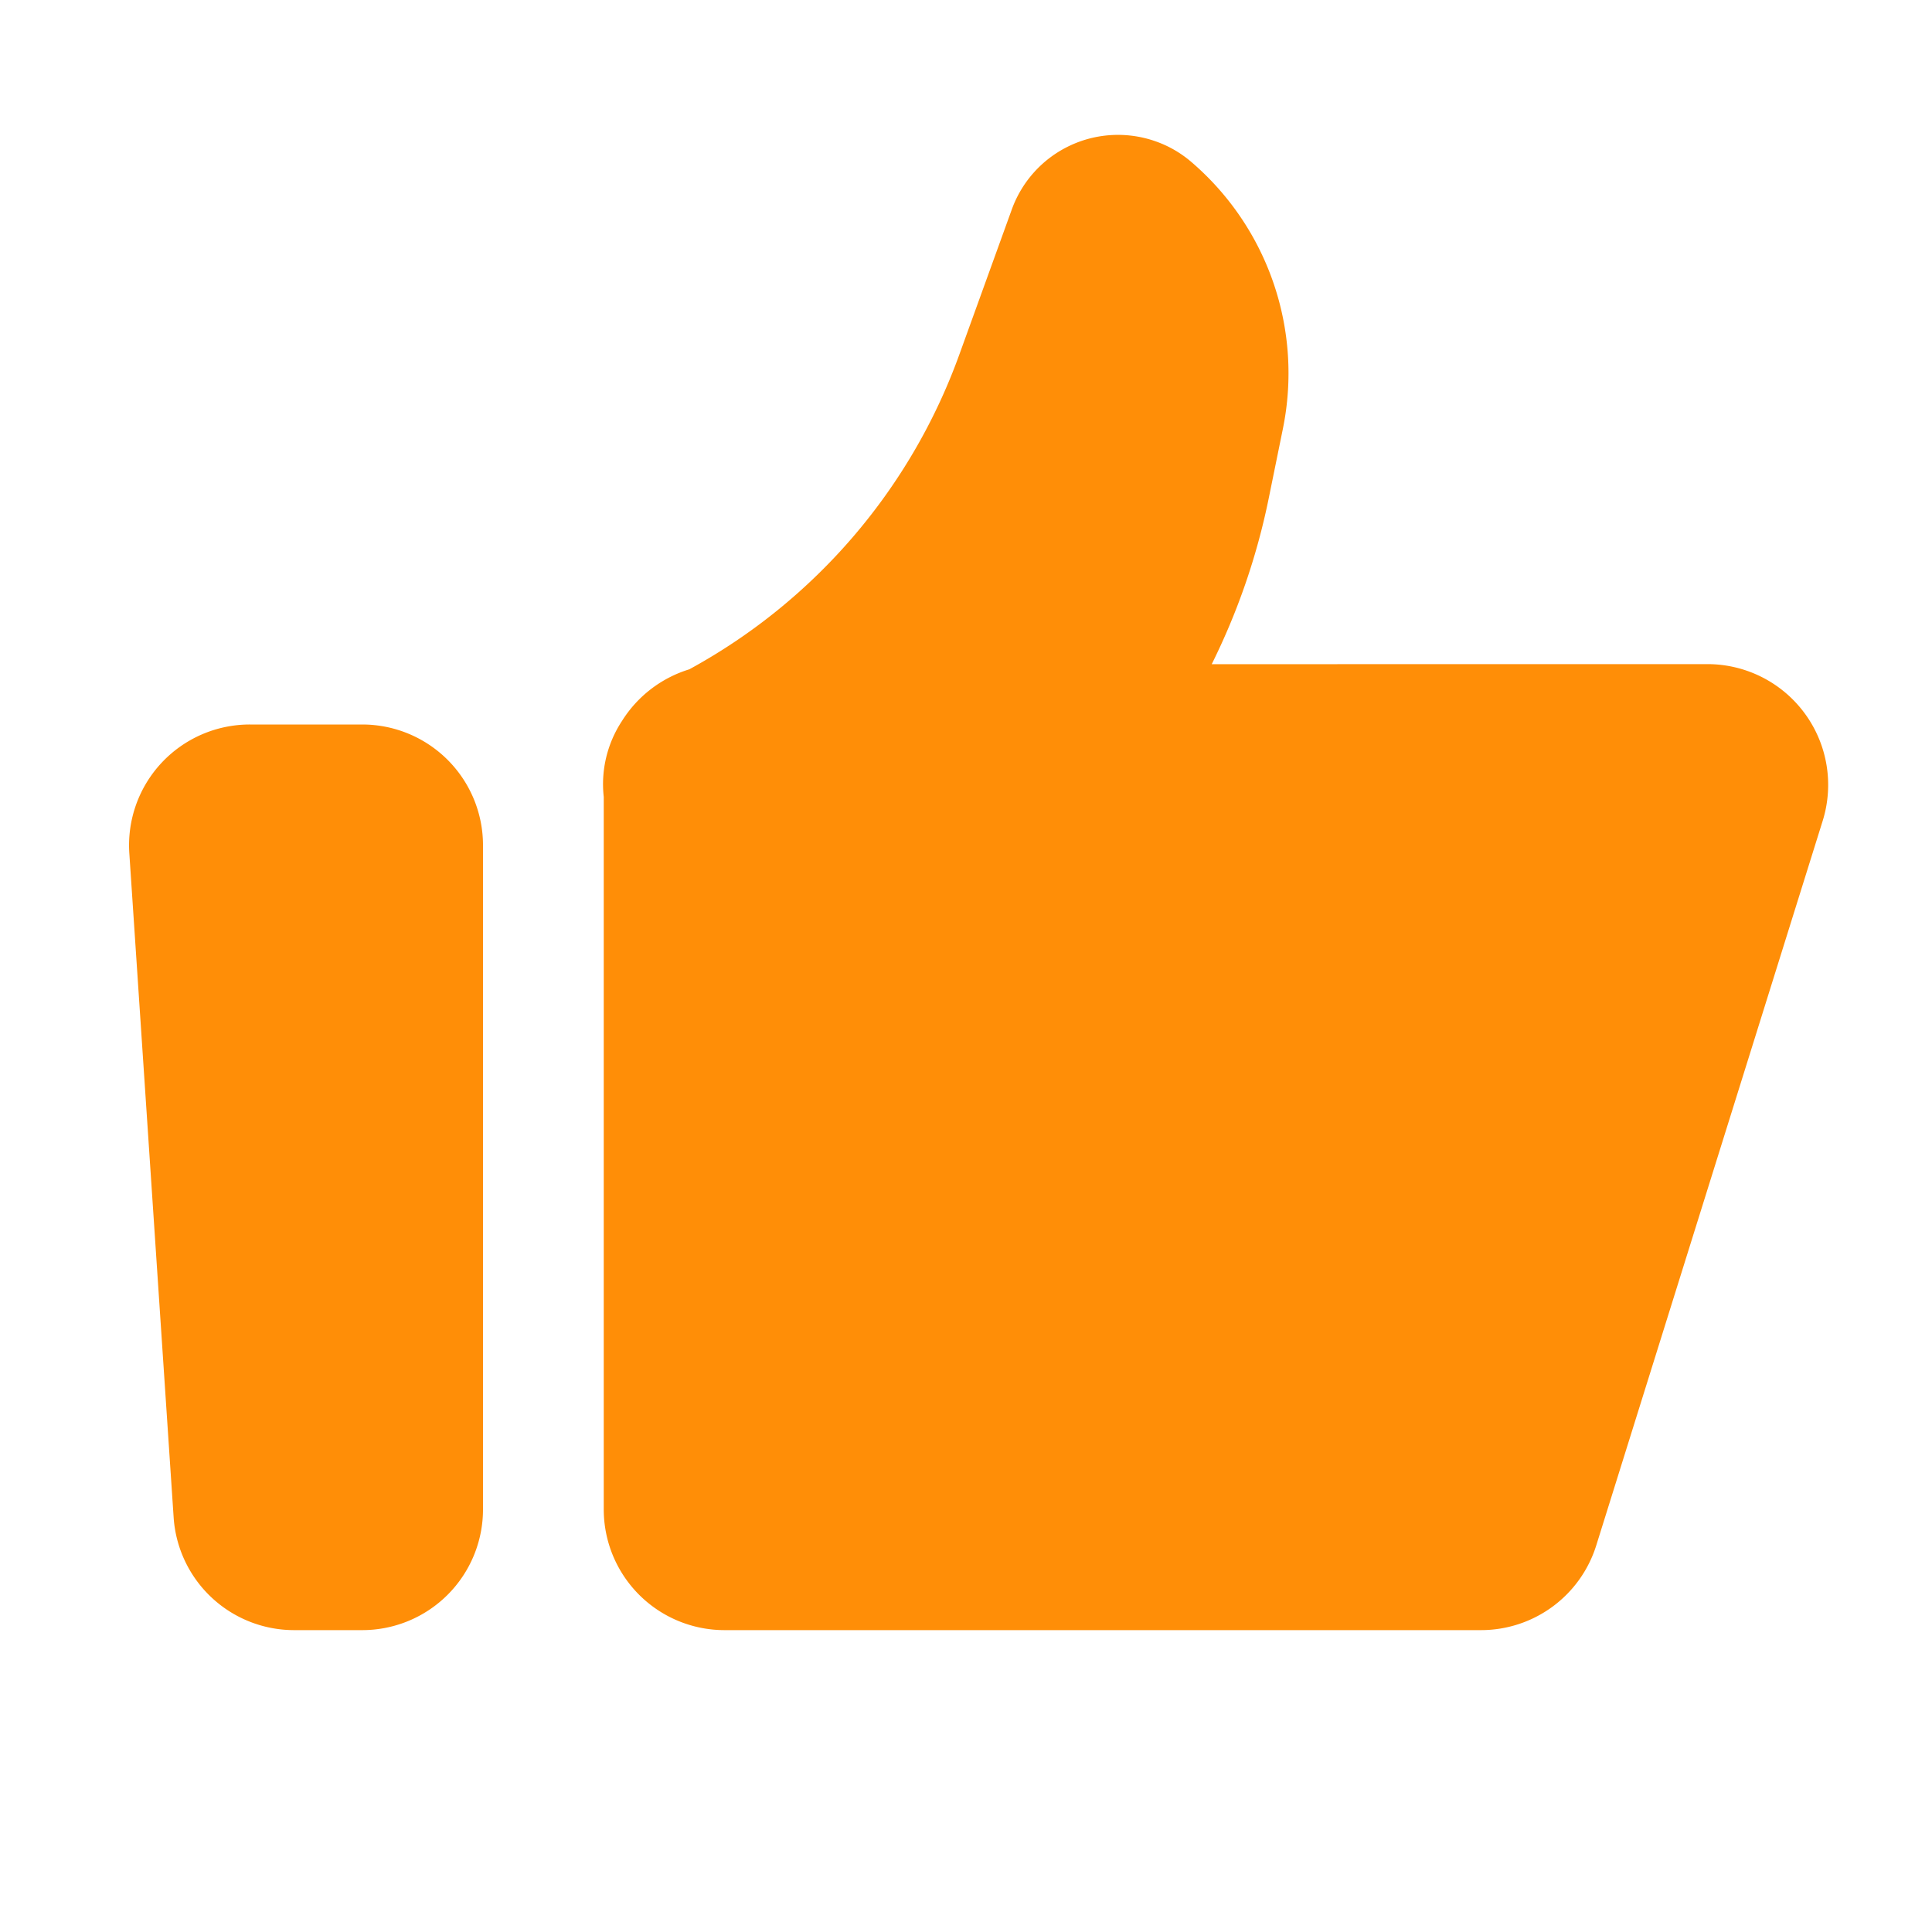 <?xml version="1.0" standalone="no"?><!DOCTYPE svg PUBLIC "-//W3C//DTD SVG 1.1//EN" "http://www.w3.org/Graphics/SVG/1.1/DTD/svg11.dtd"><svg t="1635779382571" class="icon" viewBox="0 0 1024 1024" version="1.1" xmlns="http://www.w3.org/2000/svg" p-id="6666" width="64" height="64" xmlns:xlink="http://www.w3.org/1999/xlink"><defs><style type="text/css"></style></defs><path d="M612.864 75.04c6.816 2.432 13.12 6.112 18.624 10.848A147.424 147.424 0 0 1 679.968 227.2l-7.52 36.928a357.632 357.632 0 0 1-30.208 87.904L904.96 352a64 64 0 0 1 61.088 83.104l-120 384A64 64 0 0 1 784.928 864H384a64 64 0 0 1-64-64V422.4a60.928 60.928 0 0 1 9.696-40.32 64.384 64.384 0 0 1 35.648-27.328 309.792 309.792 0 0 0 143.104-166.784l27.84-76.992a59.84 59.84 0 0 1 76.576-35.936zM192 384a64 64 0 0 1 64 64v352a64 64 0 0 1-64 64H155.872a64 64 0 0 1-63.84-59.744l-23.488-352A64 64 0 0 1 132.416 384H192z" p-id="6667" fill="#ff8e07"></path></svg>